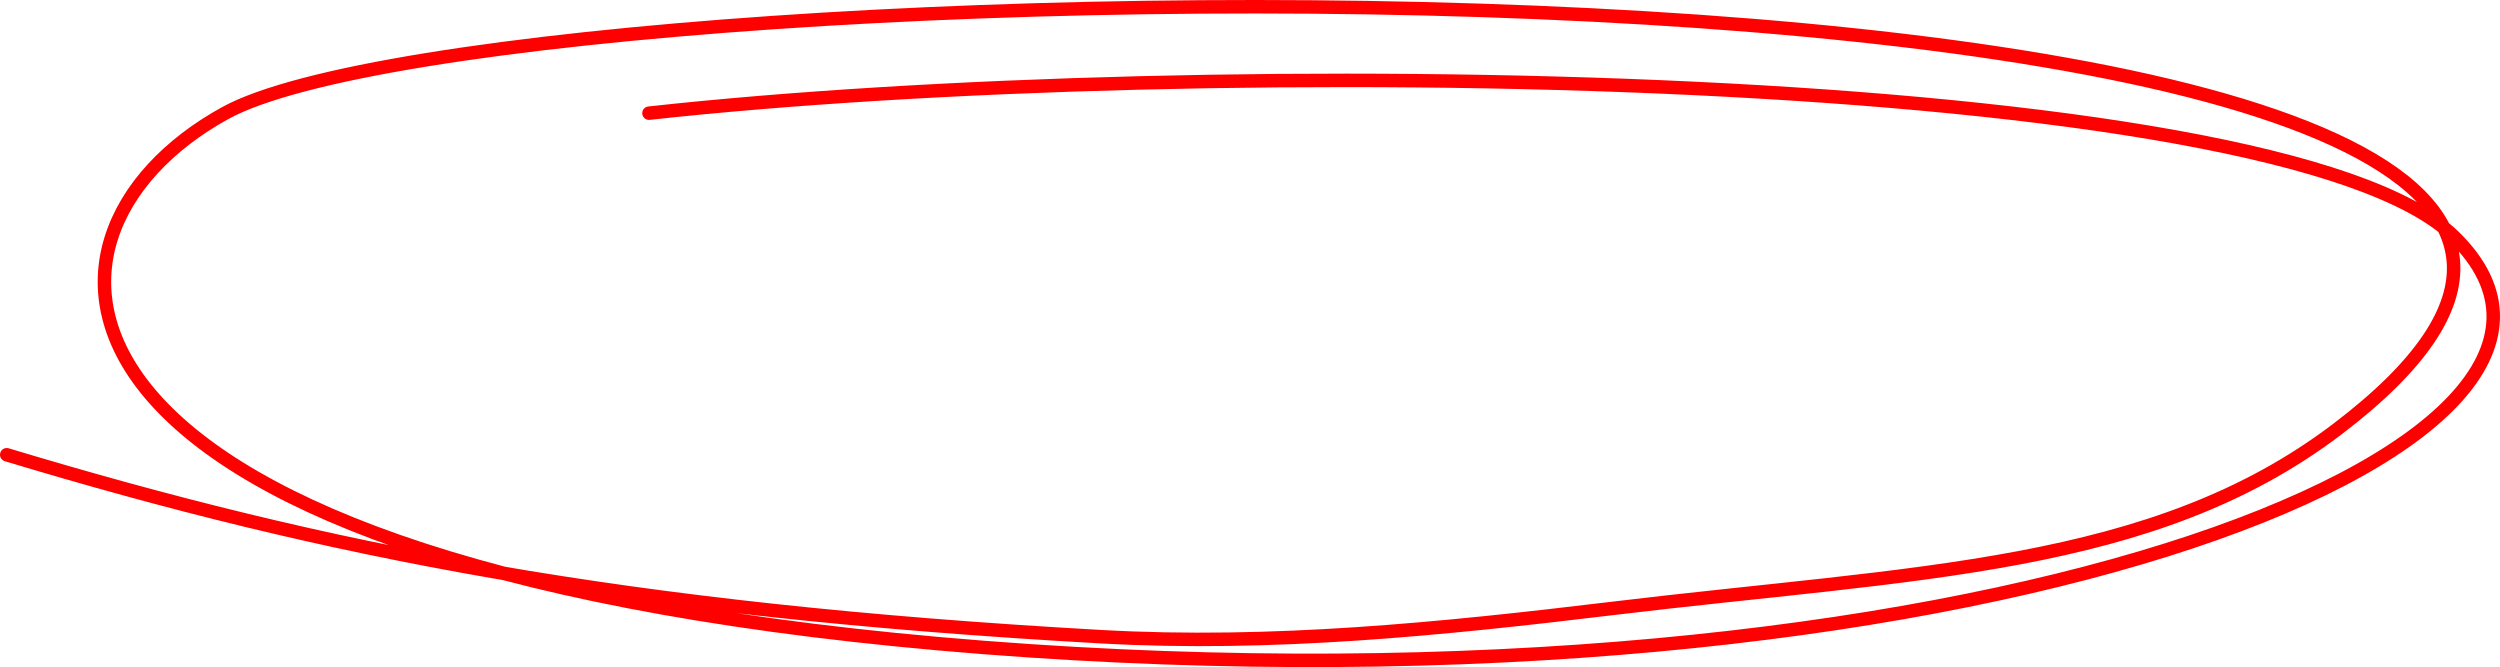 <?xml version="1.0" encoding="UTF-8"?> <svg xmlns="http://www.w3.org/2000/svg" width="371" height="99" viewBox="0 0 371 99" fill="none"> <path d="M1 67.485C48.54 81.816 92.575 90.516 163.408 94.486C188.632 95.9 213.907 93.353 238.989 90.326C284.496 84.833 319.398 84.52 346.822 63.714C447.67 -12.798 76.519 -6.958 33.397 16.795C-0.19 35.297 1.423 84.836 146.034 96.088C290.646 107.339 396.498 66.598 364.151 35.094C338.273 9.89 178.264 7.778 96.308 16.795" stroke="#FF0000" stroke-width="2" stroke-linecap="round"></path> </svg> 